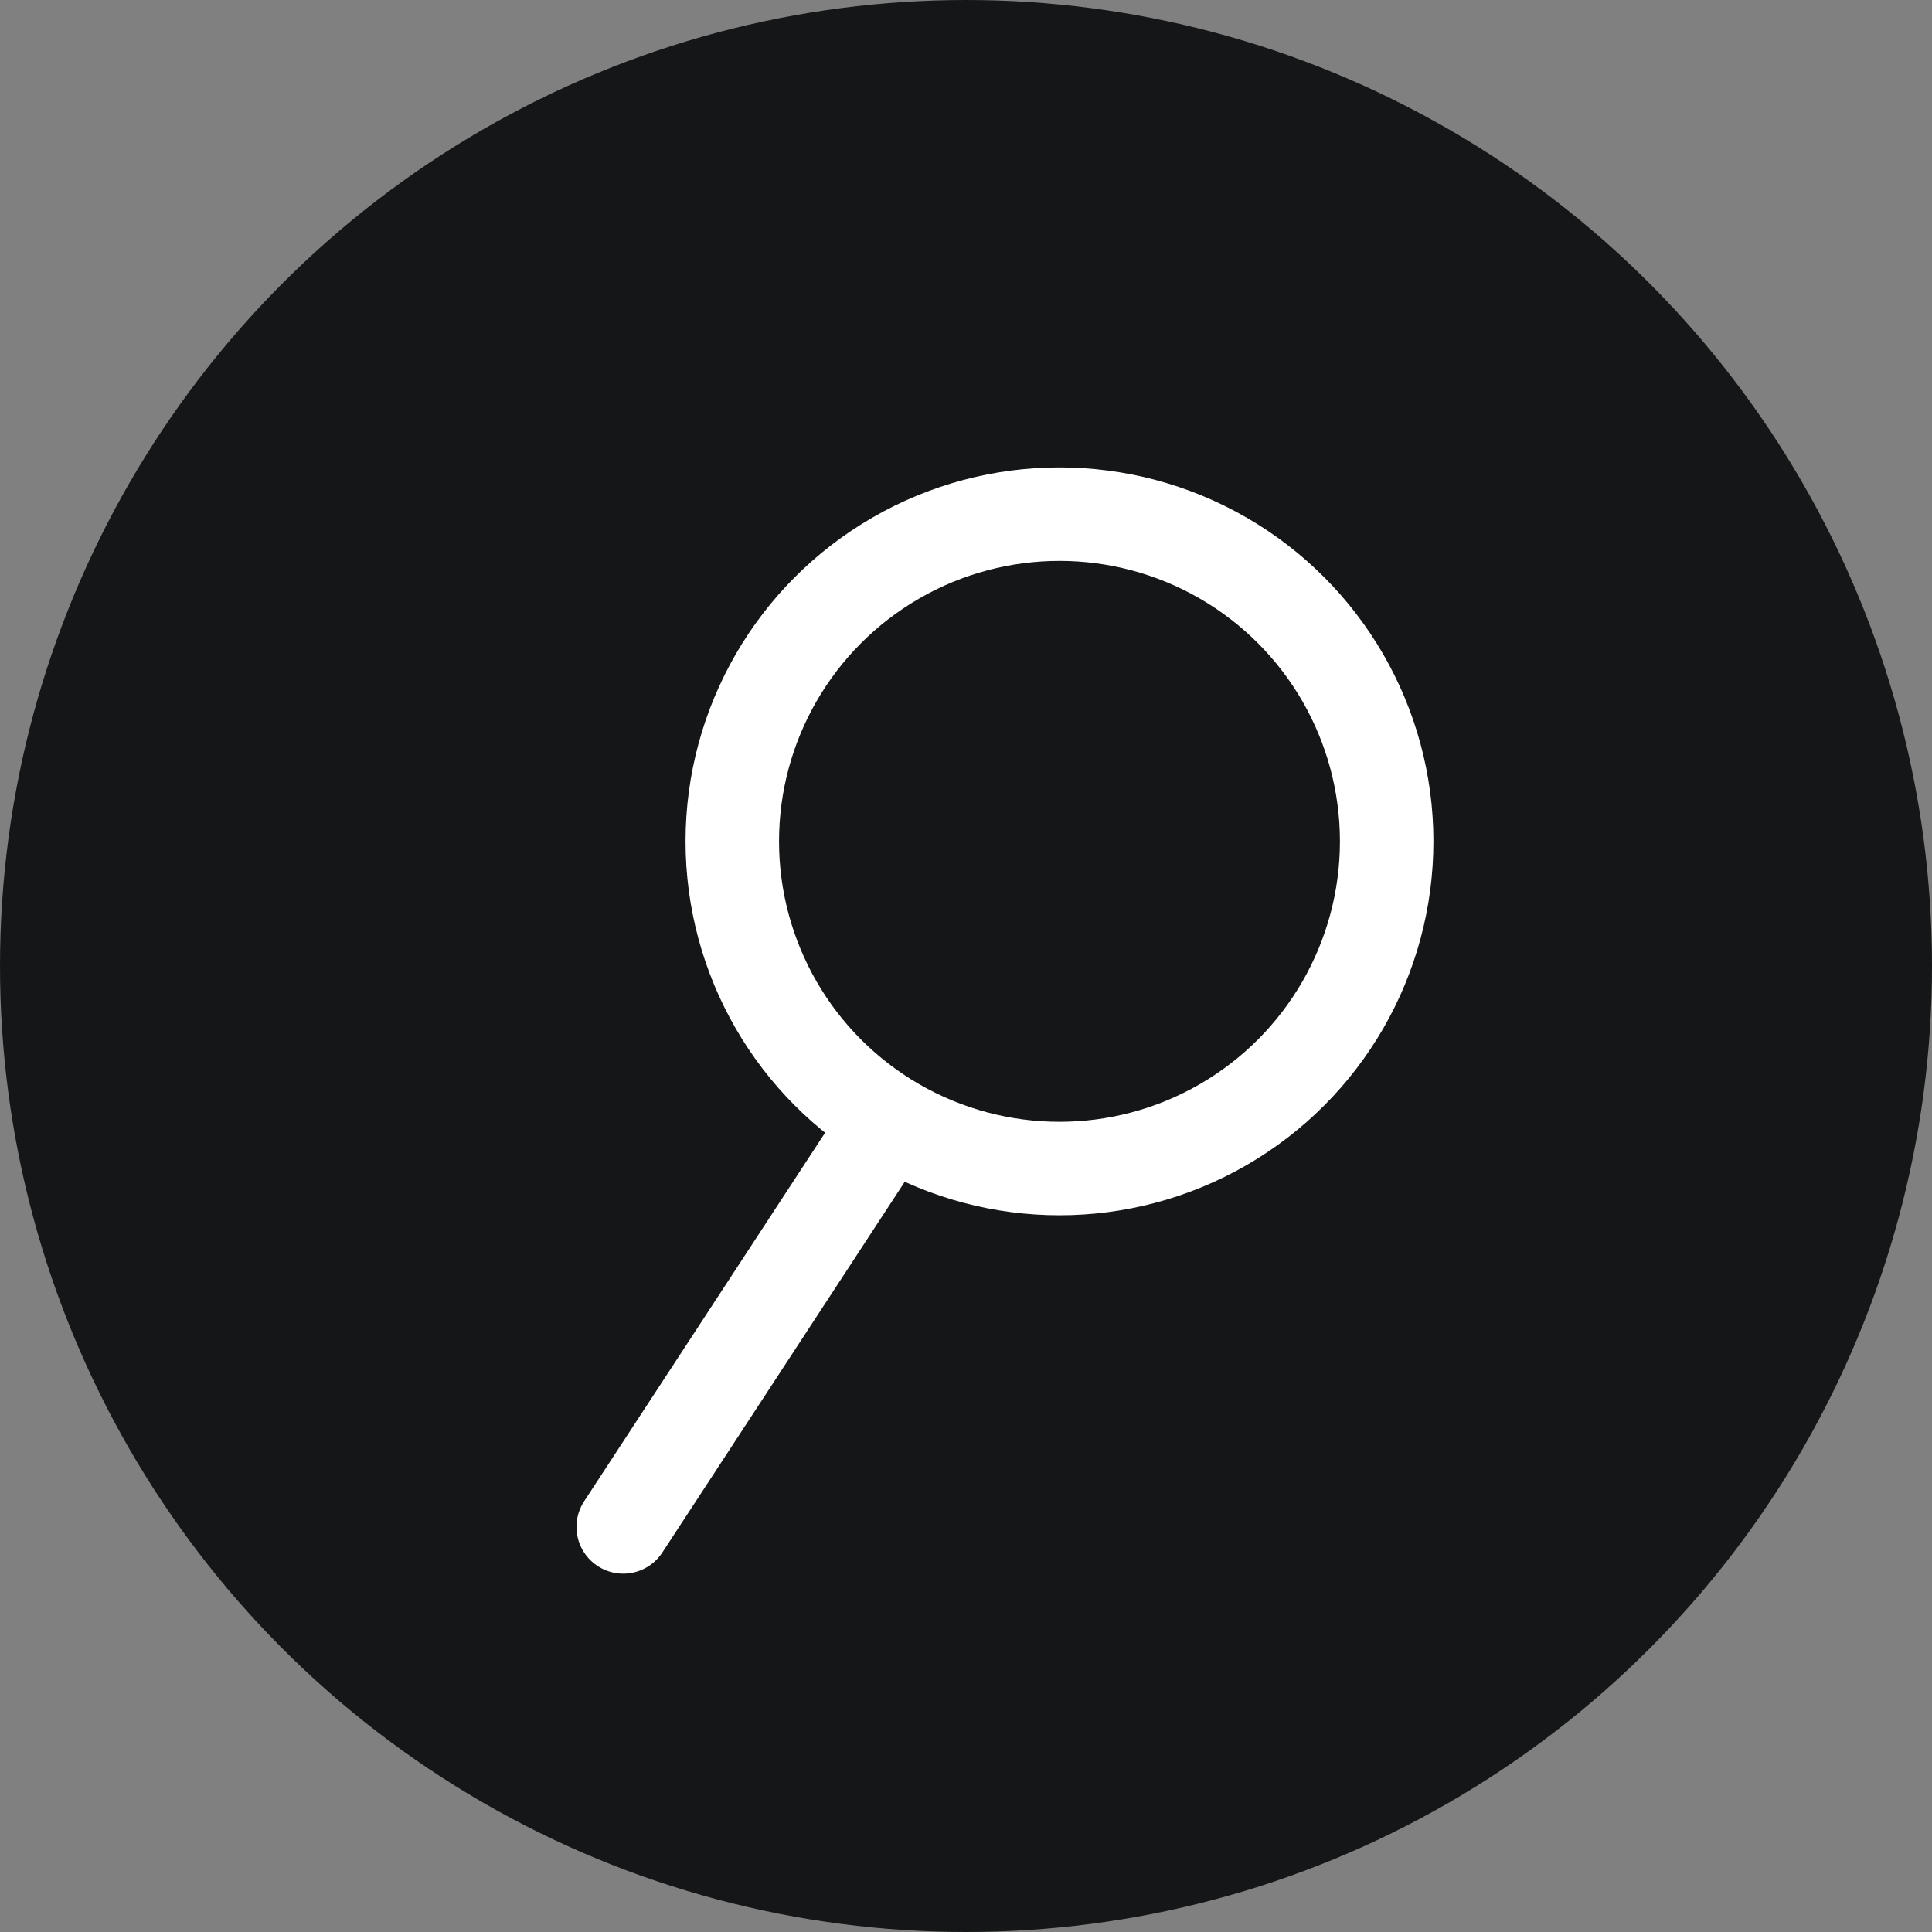 <?xml version="1.0" encoding="UTF-8"?> <svg xmlns="http://www.w3.org/2000/svg" width="62" height="62" viewBox="0 0 62 62" fill="none"><rect x="0" y="0" width="62" height="62" fill="#808080" stroke="none"/> <circle cx="31" cy="31" r="30.5" fill="#151617" stroke="#151617"></circle> <circle cx="34" cy="27" r="10.5" stroke="white" stroke-width="3"></circle> <path d="M28.5 36L20 49" stroke="white" stroke-width="3" stroke-linecap="round"></path> </svg> 